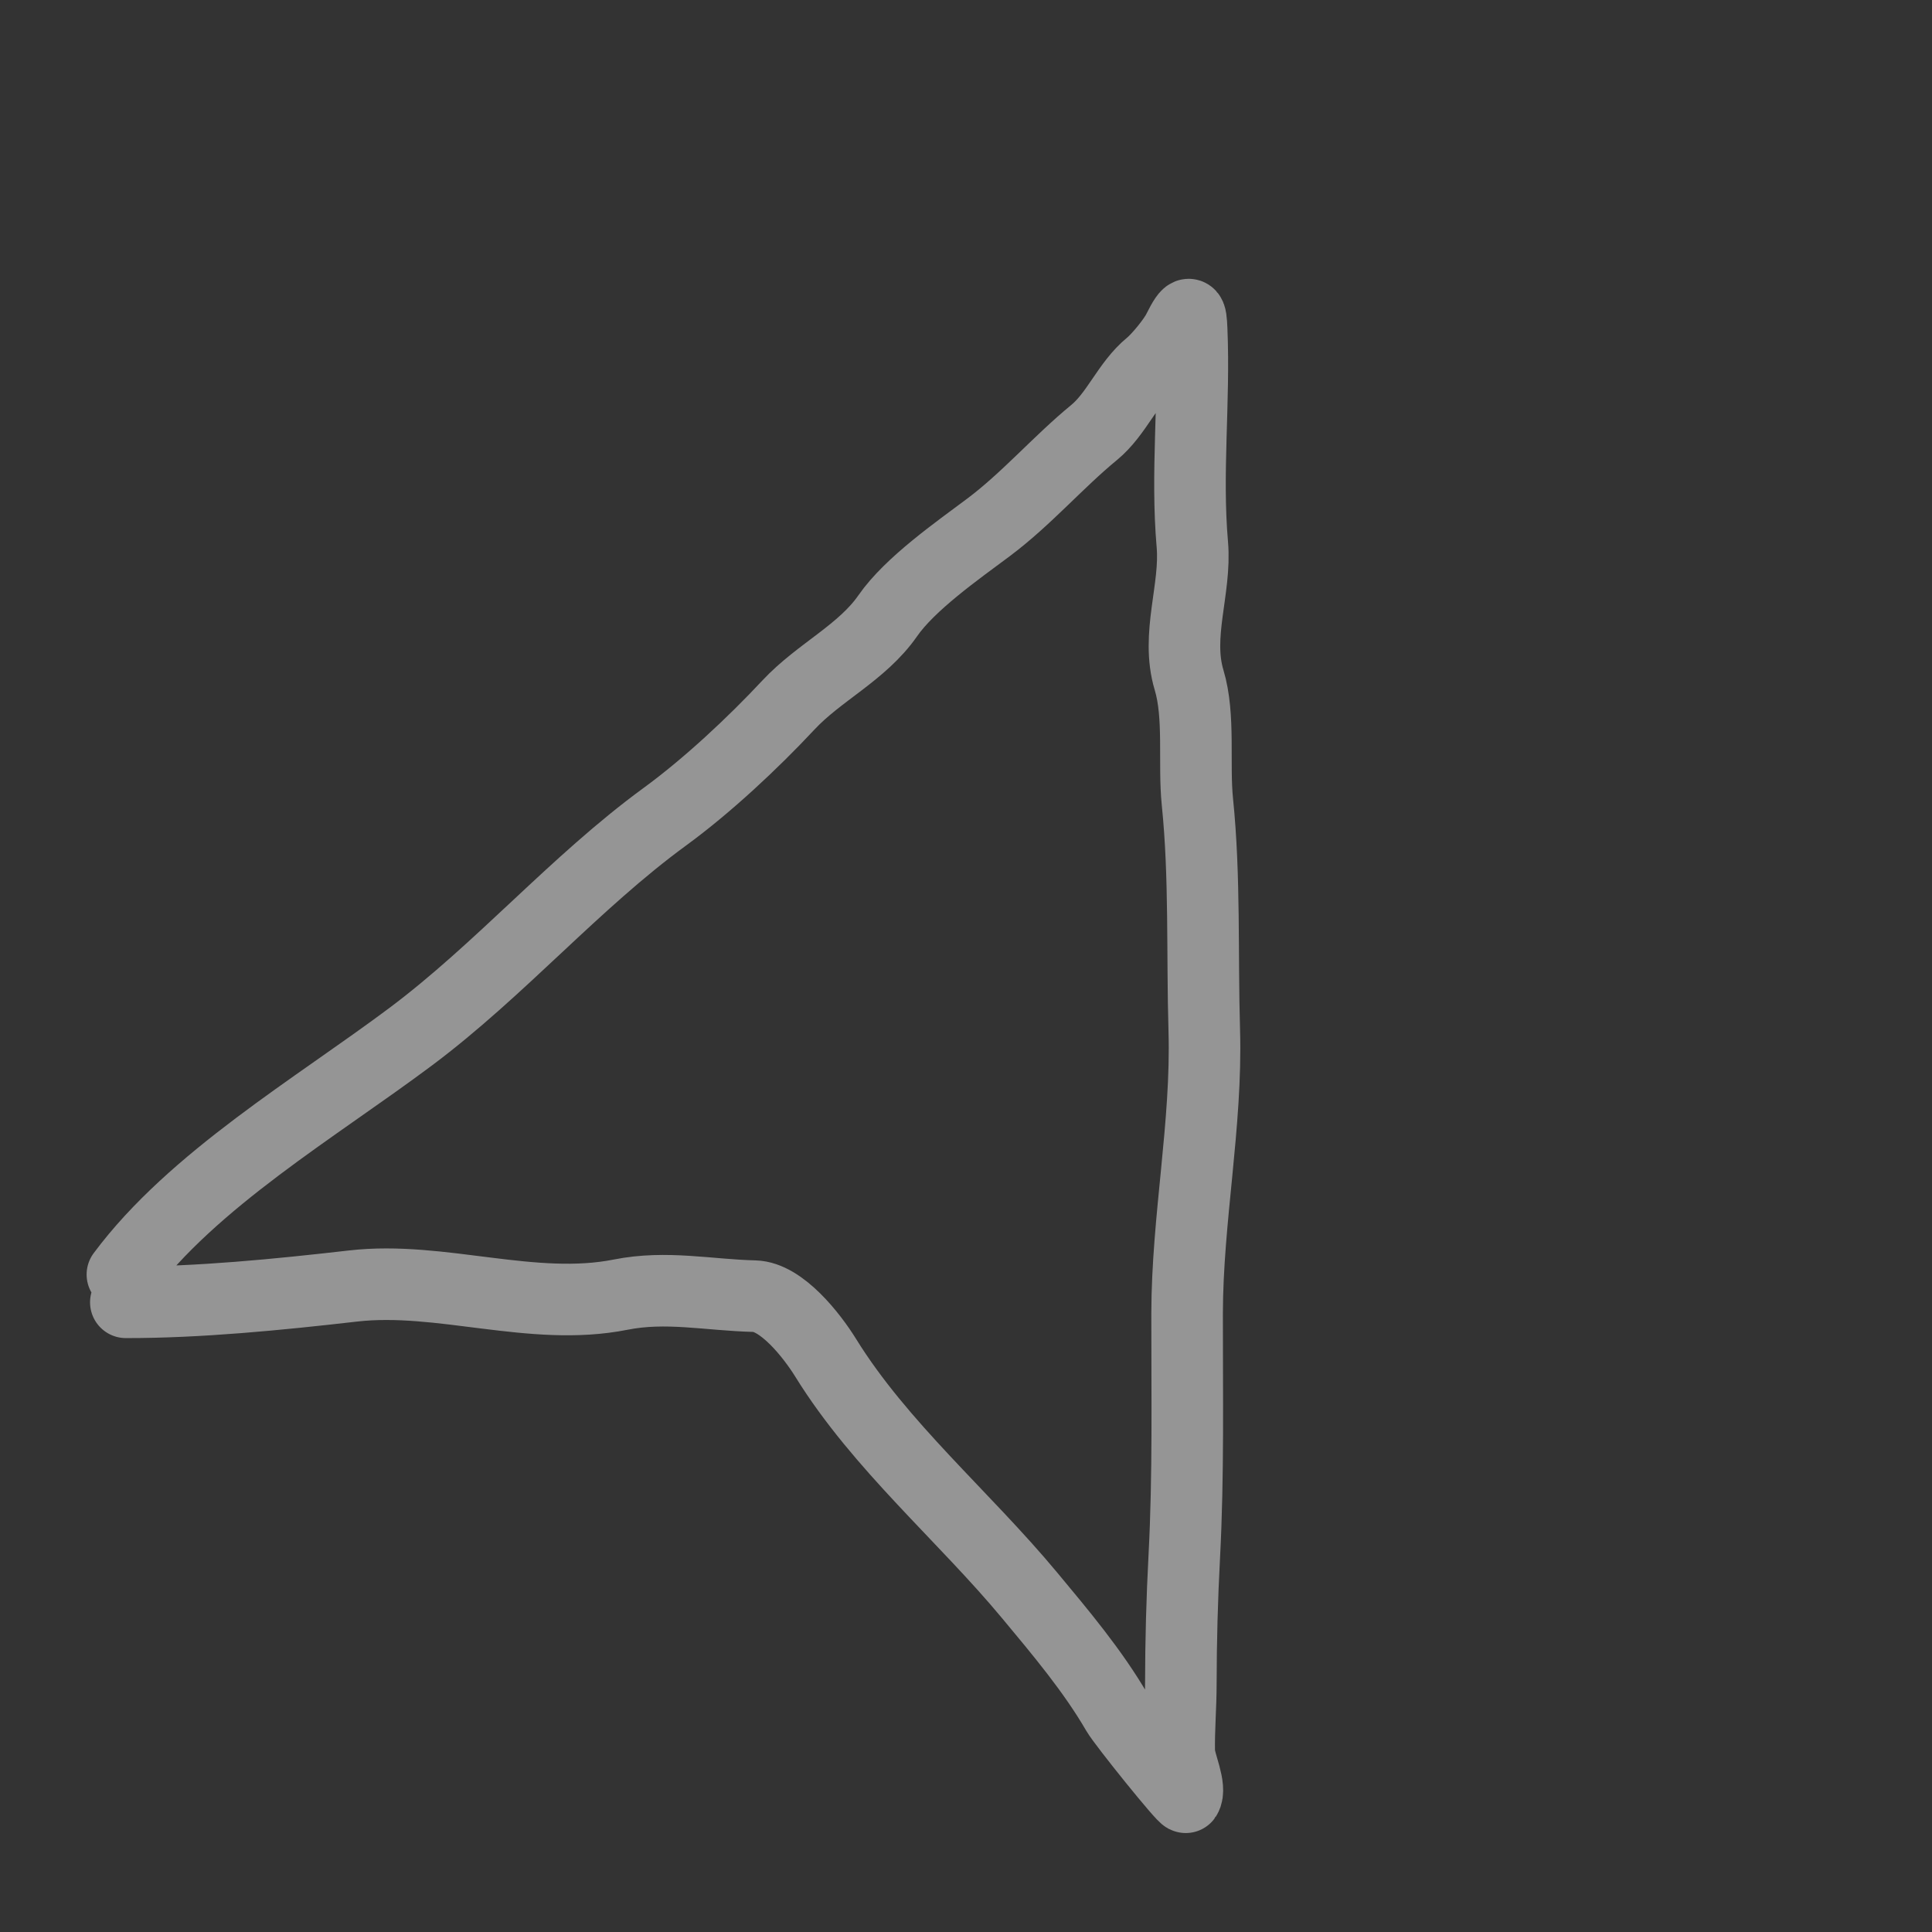 <?xml version="1.0" encoding="UTF-8"?> <svg xmlns="http://www.w3.org/2000/svg" width="54" height="54" viewBox="0 0 54 54" fill="none"><rect x="0" y="0" width="54" height="54" fill="#333333" stroke="none"/> <g opacity="0.5"> <path d="M3.421 35.623C5.389 32.977 8.828 30.959 11.476 28.978C13.983 27.103 16.067 24.665 18.582 22.828C19.766 21.963 21.038 20.775 22.038 19.704C22.895 18.786 24.097 18.242 24.813 17.211C25.433 16.317 26.762 15.389 27.631 14.739C28.688 13.948 29.573 12.916 30.58 12.089C31.213 11.568 31.512 10.723 32.146 10.203C32.376 10.014 32.792 9.507 32.924 9.244C33.257 8.579 33.286 8.721 33.307 9.207C33.393 11.25 33.151 13.201 33.326 15.22C33.434 16.466 32.859 17.755 33.235 19.006C33.541 20.025 33.358 21.336 33.468 22.415C33.683 24.516 33.597 26.672 33.66 28.812C33.735 31.424 33.184 34.078 33.18 36.708C33.177 38.986 33.22 41.224 33.102 43.482C33.038 44.694 33.007 45.864 33.005 47.063C33.005 47.702 32.947 48.342 32.96 48.983C32.965 49.26 33.309 49.976 33.142 50.234C33.105 50.291 31.408 48.185 31.224 47.87C30.543 46.697 29.638 45.625 28.78 44.593C26.942 42.381 24.603 40.413 23.082 37.957C22.691 37.324 21.843 36.247 21.089 36.228C19.793 36.196 18.627 35.931 17.346 36.186C14.886 36.675 12.319 35.664 9.871 35.944C7.77 36.185 5.559 36.403 3.517 36.4" stroke="#F8F7F8" stroke-width="2" stroke-linecap="round"></path> </g> </svg> 